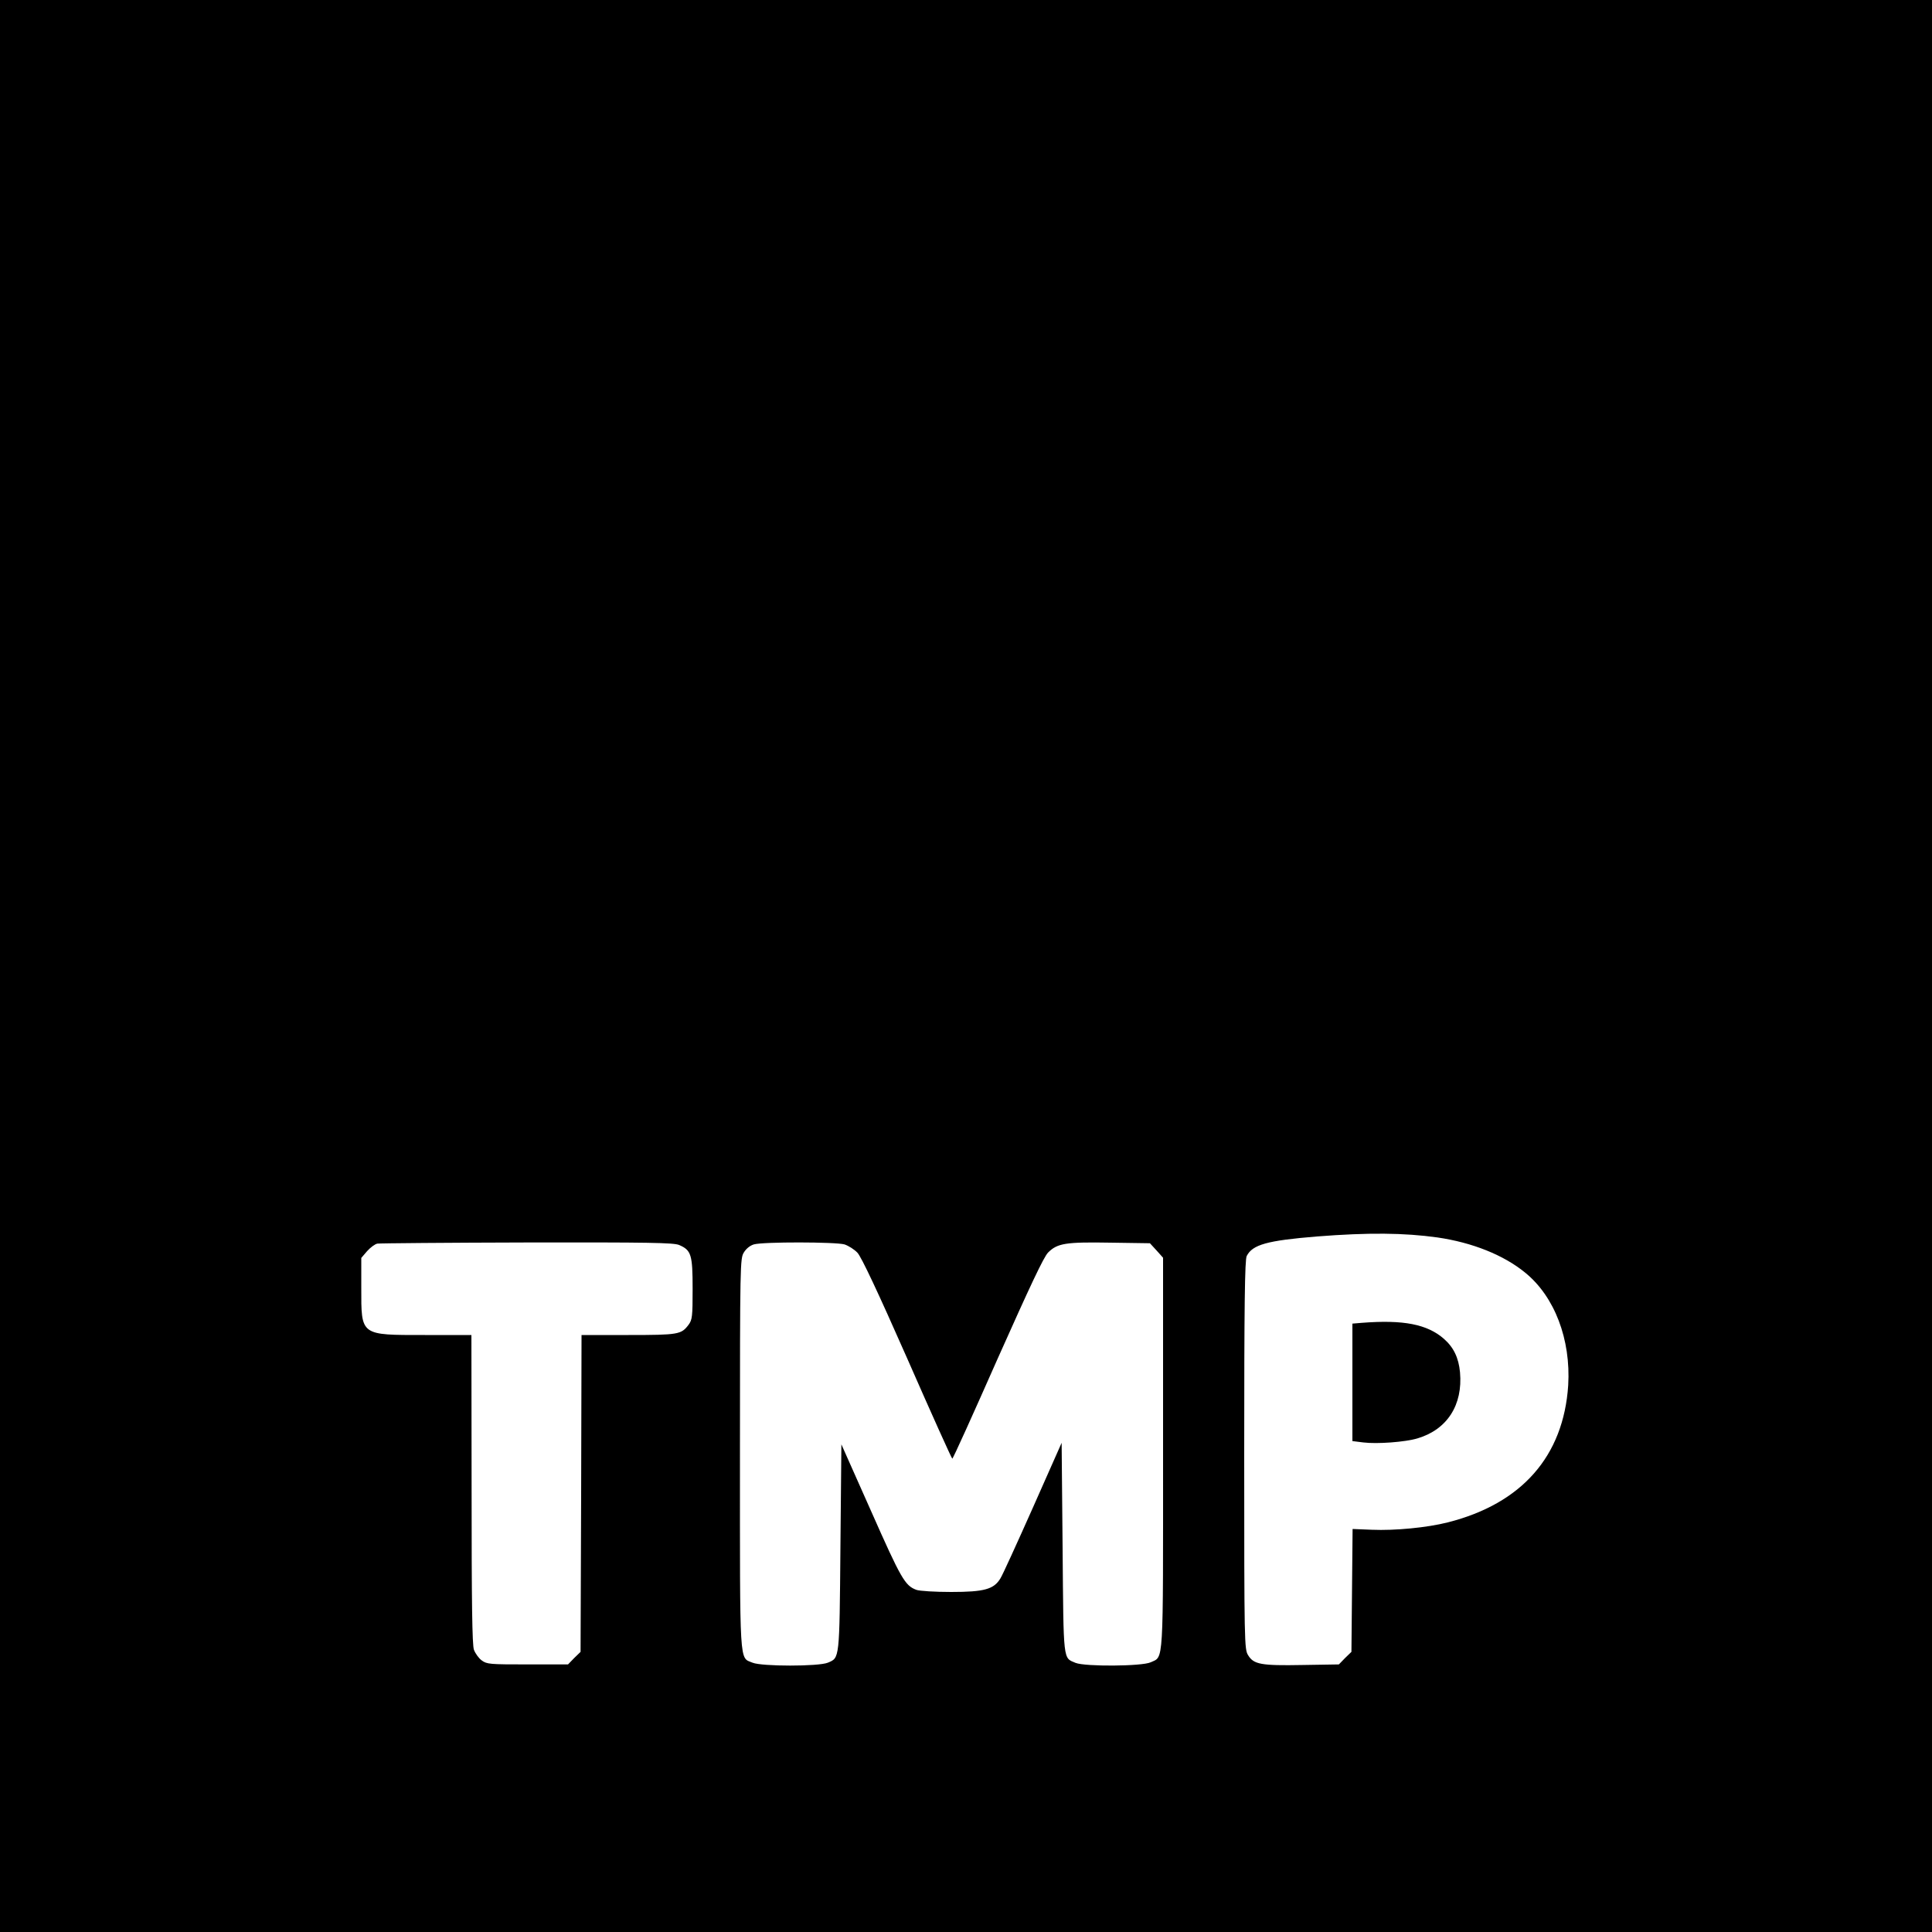 <?xml version="1.0" standalone="no"?>
<!DOCTYPE svg PUBLIC "-//W3C//DTD SVG 20010904//EN"
 "http://www.w3.org/TR/2001/REC-SVG-20010904/DTD/svg10.dtd">
<svg version="1.0" xmlns="http://www.w3.org/2000/svg"
 width="1000pt" height="1000pt" viewBox="0 0 1000 1000"
 preserveAspectRatio="xMidYMid meet">
<g transform="translate(0,1000) scale(0.1,-0.1)"
fill="#000000" stroke="none">
<path d="M0 5000 l0 -5000 5000 0 5000 0 0 5000 0 5000 -5000 0 -5000 0 0
-5000z m7440 -1405 c180 -26 343 -91 454 -182 153 -124 237 -346 223 -583 -24
-367 -240 -613 -624 -710 -107 -27 -273 -43 -392 -38 l-100 4 -3 -318 -3 -318
-33 -32 -32 -33 -188 -3 c-215 -4 -253 3 -282 51 -19 31 -20 58 -20 1037 0
778 3 1010 13 1029 30 59 106 80 363 101 267 21 452 19 624 -5z m-3925 -39
c63 -27 70 -50 70 -227 0 -144 -2 -160 -21 -186 -38 -50 -51 -53 -311 -53
l-243 0 -2 -820 -3 -820 -33 -32 -32 -33 -209 0 c-197 0 -211 1 -238 21 -15
11 -33 36 -40 55 -9 25 -12 241 -12 832 l-1 797 -240 0 c-337 0 -330 -5 -330
244 l0 155 30 35 c17 19 41 37 53 39 12 2 361 5 775 6 629 1 758 -1 787 -13z
m856 3 c21 -7 51 -26 67 -43 20 -21 105 -201 258 -548 125 -285 230 -518 233
-518 4 0 109 233 235 518 167 374 238 526 261 549 48 48 91 55 322 51 l205 -3
34 -37 34 -38 0 -1010 c0 -1116 4 -1052 -64 -1084 -45 -21 -339 -23 -389 -3
-65 28 -62 -3 -67 595 l-5 544 -149 -336 c-82 -184 -157 -349 -168 -366 -34
-56 -83 -70 -255 -70 -83 0 -164 5 -180 11 -59 22 -79 57 -234 407 l-154 346
-5 -534 c-5 -585 -4 -570 -65 -596 -48 -20 -342 -20 -390 0 -69 29 -65 -35
-65 1083 0 983 1 1009 20 1040 12 20 32 36 52 42 48 14 423 13 469 0z"/>
<path d="M7048 3153 l-48 -4 0 -304 0 -304 56 -7 c72 -9 218 2 281 21 154 46
235 173 220 342 -7 75 -33 129 -83 173 -87 76 -210 100 -426 83z"/>
</g>
</svg>
